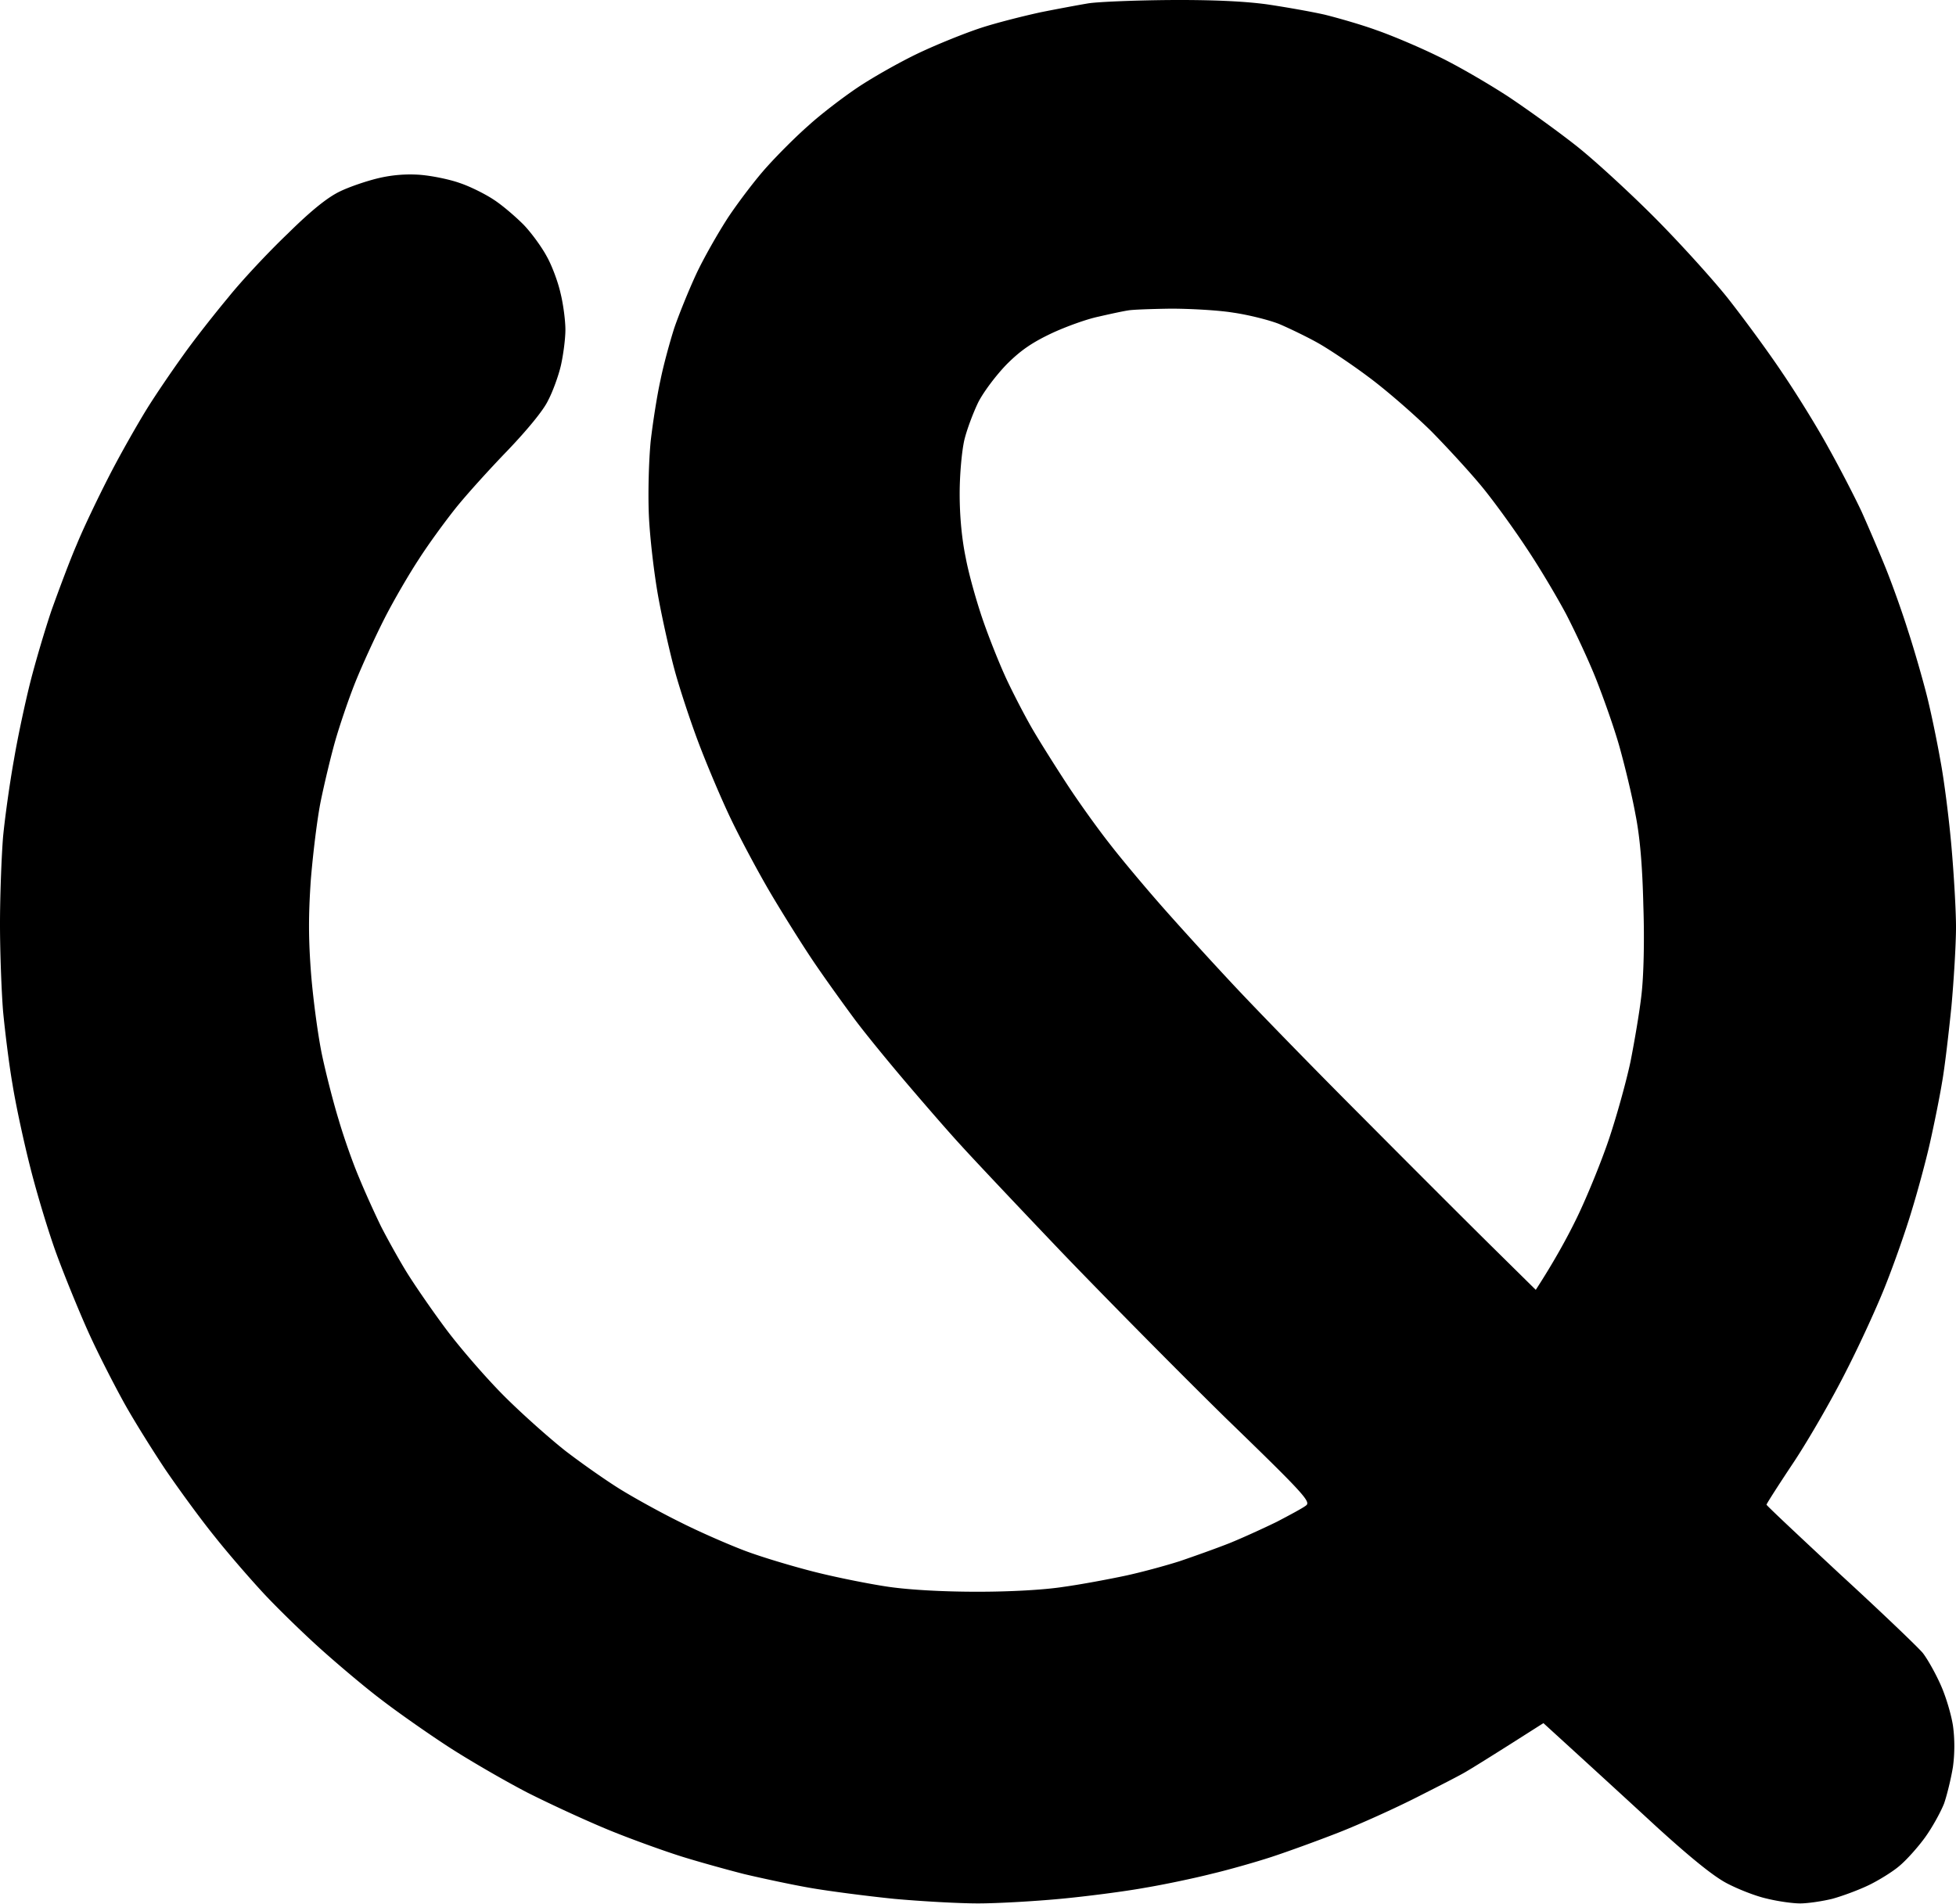 <svg xmlns="http://www.w3.org/2000/svg" width="529" height="515" fill="none"><path fill="#000" fill-rule="evenodd" d="M294.256.92c-2.479.413-8.265 1.487-12.811 2.397-4.547.992-11.82 2.81-16.118 4.215-4.299 1.405-11.903 4.463-16.945 6.86-5.042 2.398-12.481 6.613-16.531 9.34-4.05 2.728-10.084 7.357-13.225 10.25-3.224 2.81-8.183 7.77-11.076 10.993-2.893 3.141-7.605 9.34-10.497 13.639-2.811 4.298-6.861 11.406-8.845 15.704-1.983 4.299-4.628 10.828-5.868 14.465-1.157 3.637-2.893 9.919-3.72 14.052-.909 4.05-2.066 11.489-2.645 16.531-.496 5.125-.744 13.721-.496 19.838.248 5.951 1.405 15.952 2.563 22.317 1.157 6.364 3.223 15.456 4.546 20.25 1.322 4.795 4.132 13.308 6.282 19.011 2.149 5.704 6.033 14.961 8.761 20.664 2.728 5.704 7.604 14.796 10.828 20.251 3.224 5.456 8.348 13.639 11.407 18.185 3.058 4.546 8.183 11.654 11.241 15.787 3.141 4.215 9.671 12.15 14.465 17.771 4.794 5.621 11.241 13.06 14.382 16.449 3.058 3.389 15.291 16.366 27.194 28.847 11.902 12.398 31.905 32.649 44.552 45.047 21.16 20.499 22.895 22.483 21.49 23.475-.826.661-4.381 2.562-7.852 4.381-3.554 1.735-9.34 4.38-12.812 5.785-3.554 1.406-9.588 3.555-13.473 4.877-3.885 1.24-10.58 3.059-14.878 3.968-4.298.909-11.737 2.314-16.531 2.975-5.29.827-14.382 1.323-23.309 1.323-9.175 0-18.185-.496-23.971-1.323-5.124-.744-14.216-2.562-20.085-4.05-5.869-1.488-14.465-4.05-19.011-5.786-4.546-1.736-12.316-5.124-17.358-7.687-5.042-2.48-12.233-6.447-16.118-8.844-3.885-2.397-10.58-7.108-14.878-10.415-4.298-3.389-11.737-10.001-16.531-14.795-4.794-4.794-11.903-12.977-15.788-18.185-3.884-5.207-8.761-12.315-10.827-15.704-2.067-3.389-5.043-8.762-6.696-11.985-1.57-3.224-4.298-9.175-5.95-13.225-1.737-4.051-4.216-11.159-5.539-15.705-1.405-4.546-3.389-12.316-4.463-17.358-1.075-5.042-2.397-14.878-2.976-21.904-.744-9.671-.744-15.952-.083-25.623.579-7.026 1.736-16.697 2.728-21.491.992-4.794 2.728-12.068 3.885-16.118 1.157-4.05 3.554-11.158 5.373-15.705 1.818-4.546 5.372-12.315 7.935-17.357 2.562-5.042 6.777-12.233 9.34-16.118 2.479-3.885 6.943-10.002 9.836-13.639 2.893-3.636 9.257-10.662 14.134-15.704 5.207-5.456 9.671-10.828 10.911-13.473 1.24-2.315 2.81-6.613 3.471-9.423.661-2.893 1.24-7.274 1.24-9.754 0-2.48-.579-6.943-1.322-9.918-.662-2.976-2.315-7.44-3.72-9.919-1.322-2.48-4.133-6.365-6.282-8.596-2.232-2.232-5.786-5.29-8.1-6.778-2.232-1.488-6.365-3.554-9.092-4.463-2.728-.992-7.605-1.984-10.746-2.232a37.088 37.088 0 0 0-11.324.909c-3.14.744-7.77 2.314-10.332 3.554-3.306 1.57-7.687 5.042-14.134 11.407-5.207 4.96-12.48 12.729-16.118 17.275-3.72 4.463-9.257 11.49-12.233 15.705-2.976 4.132-7.439 10.662-9.836 14.547-2.397 3.885-6.943 11.82-10.001 17.771-3.059 5.951-7.109 14.382-8.927 18.846-1.901 4.381-4.877 12.398-6.778 17.688-1.819 5.373-4.38 14.052-5.703 19.259-1.323 5.208-3.39 14.713-4.464 21.078-1.157 6.364-2.48 15.87-2.975 21.077C.413 231.613 0 242.193 0 249.963c0 7.77.413 18.35.827 23.557.496 5.207 1.57 14.134 2.562 19.837.91 5.704 3.14 15.953 4.877 22.731 1.735 6.86 4.876 17.275 7.025 23.144 2.15 5.868 6.034 15.374 8.597 21.077 2.562 5.703 6.943 14.217 9.588 19.011 2.645 4.794 7.77 12.977 11.241 18.184 3.554 5.208 9.505 13.391 13.39 18.185 3.803 4.794 9.92 11.82 13.473 15.622 3.555 3.802 10.415 10.497 15.21 14.795 4.793 4.298 12.232 10.58 16.53 13.804 4.298 3.306 12.316 8.927 17.771 12.481 5.456 3.554 15.127 9.175 21.491 12.481 6.365 3.224 16.614 7.935 22.73 10.415 6.117 2.479 14.879 5.62 19.425 7.025 4.546 1.406 11.985 3.472 16.531 4.629 4.546 1.075 12.564 2.811 17.771 3.72 5.207.909 15.457 2.231 22.731 2.975 7.273.662 17.523 1.24 22.73 1.24 5.207 0 15.291-.578 22.317-1.24 7.026-.661 17.275-1.983 22.731-2.975 5.455-.909 13.638-2.645 18.184-3.802 4.546-1.075 11.82-3.141 16.118-4.547 4.298-1.405 12.481-4.38 18.184-6.612 5.704-2.232 15.209-6.53 21.078-9.506l.199-.101.002-.001c5.809-2.945 11.885-6.025 13.437-7.006 1.57-.909 6.86-4.215 11.82-7.356l8.844-5.621c13.142 11.985 23.061 21.077 30.583 28.02 9.175 8.349 15.374 13.391 19.011 15.292 2.975 1.57 7.77 3.471 10.745 4.133 2.976.744 7.026 1.322 9.092 1.322 2.067 0 5.952-.578 8.679-1.24 2.728-.744 7.191-2.397 9.919-3.719 2.728-1.323 6.447-3.637 8.183-5.125 1.818-1.488 4.959-4.959 6.943-7.687 1.984-2.728 4.298-6.943 5.207-9.257.827-2.397 1.902-6.861 2.397-9.919.496-3.637.496-7.605 0-11.159-.495-3.141-1.983-8.1-3.388-11.158-1.406-3.141-3.555-6.943-4.795-8.514-1.322-1.57-11.323-11.159-22.317-21.243-10.91-10.166-19.92-18.597-19.92-18.845 0-.248 3.389-5.538 7.522-11.737 4.133-6.282 10.497-17.358 14.134-24.632 3.72-7.274 8.514-17.771 10.663-23.309 2.231-5.621 5.372-14.548 6.943-19.838 1.653-5.372 3.885-13.638 4.959-18.432 1.075-4.794 2.563-12.068 3.224-16.118.744-4.05 1.818-13.39 2.562-20.664.661-7.274 1.24-16.944 1.24-21.491 0-4.546-.579-14.382-1.24-21.903-.661-7.522-1.984-17.937-2.975-23.144-.91-5.208-2.563-13.225-3.72-17.771-1.157-4.546-3.389-12.316-5.042-17.358-1.571-5.042-4.298-12.647-6.034-16.945-1.736-4.298-4.711-11.241-6.53-15.291-1.901-4.05-5.951-11.903-9.009-17.358-2.976-5.455-8.597-14.547-12.481-20.251-3.803-5.703-10.498-14.795-14.796-20.25-4.381-5.456-13.39-15.374-20.003-21.987-6.612-6.612-15.87-15.126-20.664-18.928-4.794-3.803-13.142-9.836-18.597-13.473-5.456-3.554-13.969-8.514-19.011-10.91-5.042-2.48-12.481-5.621-16.532-7.027-4.05-1.487-10.414-3.306-14.051-4.215-3.637-.827-10.663-2.067-15.705-2.81C336.494.34 327.815-.072 316.16.01c-9.588.083-19.424.496-21.904.91Zm2.893 84.722c3.224-.744 6.695-1.487 7.853-1.653 1.157-.248 6.364-.413 11.571-.496 5.208 0 12.895.413 16.945 1.075 4.05.578 9.671 1.984 12.398 3.058 2.728 1.157 7.357 3.389 10.332 5.042 2.976 1.653 9.175 5.786 13.804 9.258 4.711 3.471 12.316 10.084 17.027 14.712 4.629 4.712 10.993 11.655 14.134 15.54s8.349 11.076 11.655 16.118c3.389 5.042 8.1 12.977 10.663 17.771 2.479 4.794 6.199 12.729 8.183 17.771 1.983 5.042 4.876 13.142 6.282 18.184 1.405 5.042 3.388 13.143 4.298 18.185 1.239 6.199 1.901 14.051 2.149 24.797.33 9.505.082 18.928-.496 23.97-.496 4.546-1.901 12.729-2.976 18.184-1.157 5.456-3.802 14.961-5.868 21.078-2.067 6.116-5.952 15.622-8.597 21.077-2.645 5.455-6.282 12.068-11.158 19.589l-12.399-12.233c-6.86-6.778-22.4-22.317-34.633-34.633-12.233-12.233-27.524-27.937-33.889-34.715-6.447-6.861-15.539-16.862-20.333-22.317-4.794-5.456-11.159-13.06-14.134-16.945-3.059-3.885-8.101-10.911-11.242-15.705-3.141-4.794-7.356-11.489-9.34-14.878-1.984-3.389-5.207-9.588-7.108-13.638-1.901-4.05-4.794-11.324-6.447-16.118-1.654-4.794-3.803-12.316-4.629-16.779-1.075-5.125-1.653-11.324-1.653-17.358 0-5.29.578-11.489 1.239-14.465.662-2.81 2.398-7.439 3.803-10.332 1.487-2.893 4.876-7.356 7.687-10.25 3.802-3.802 6.86-5.868 12.067-8.348 3.885-1.818 9.589-3.885 12.812-4.546Z" clip-rule="evenodd"/></svg>